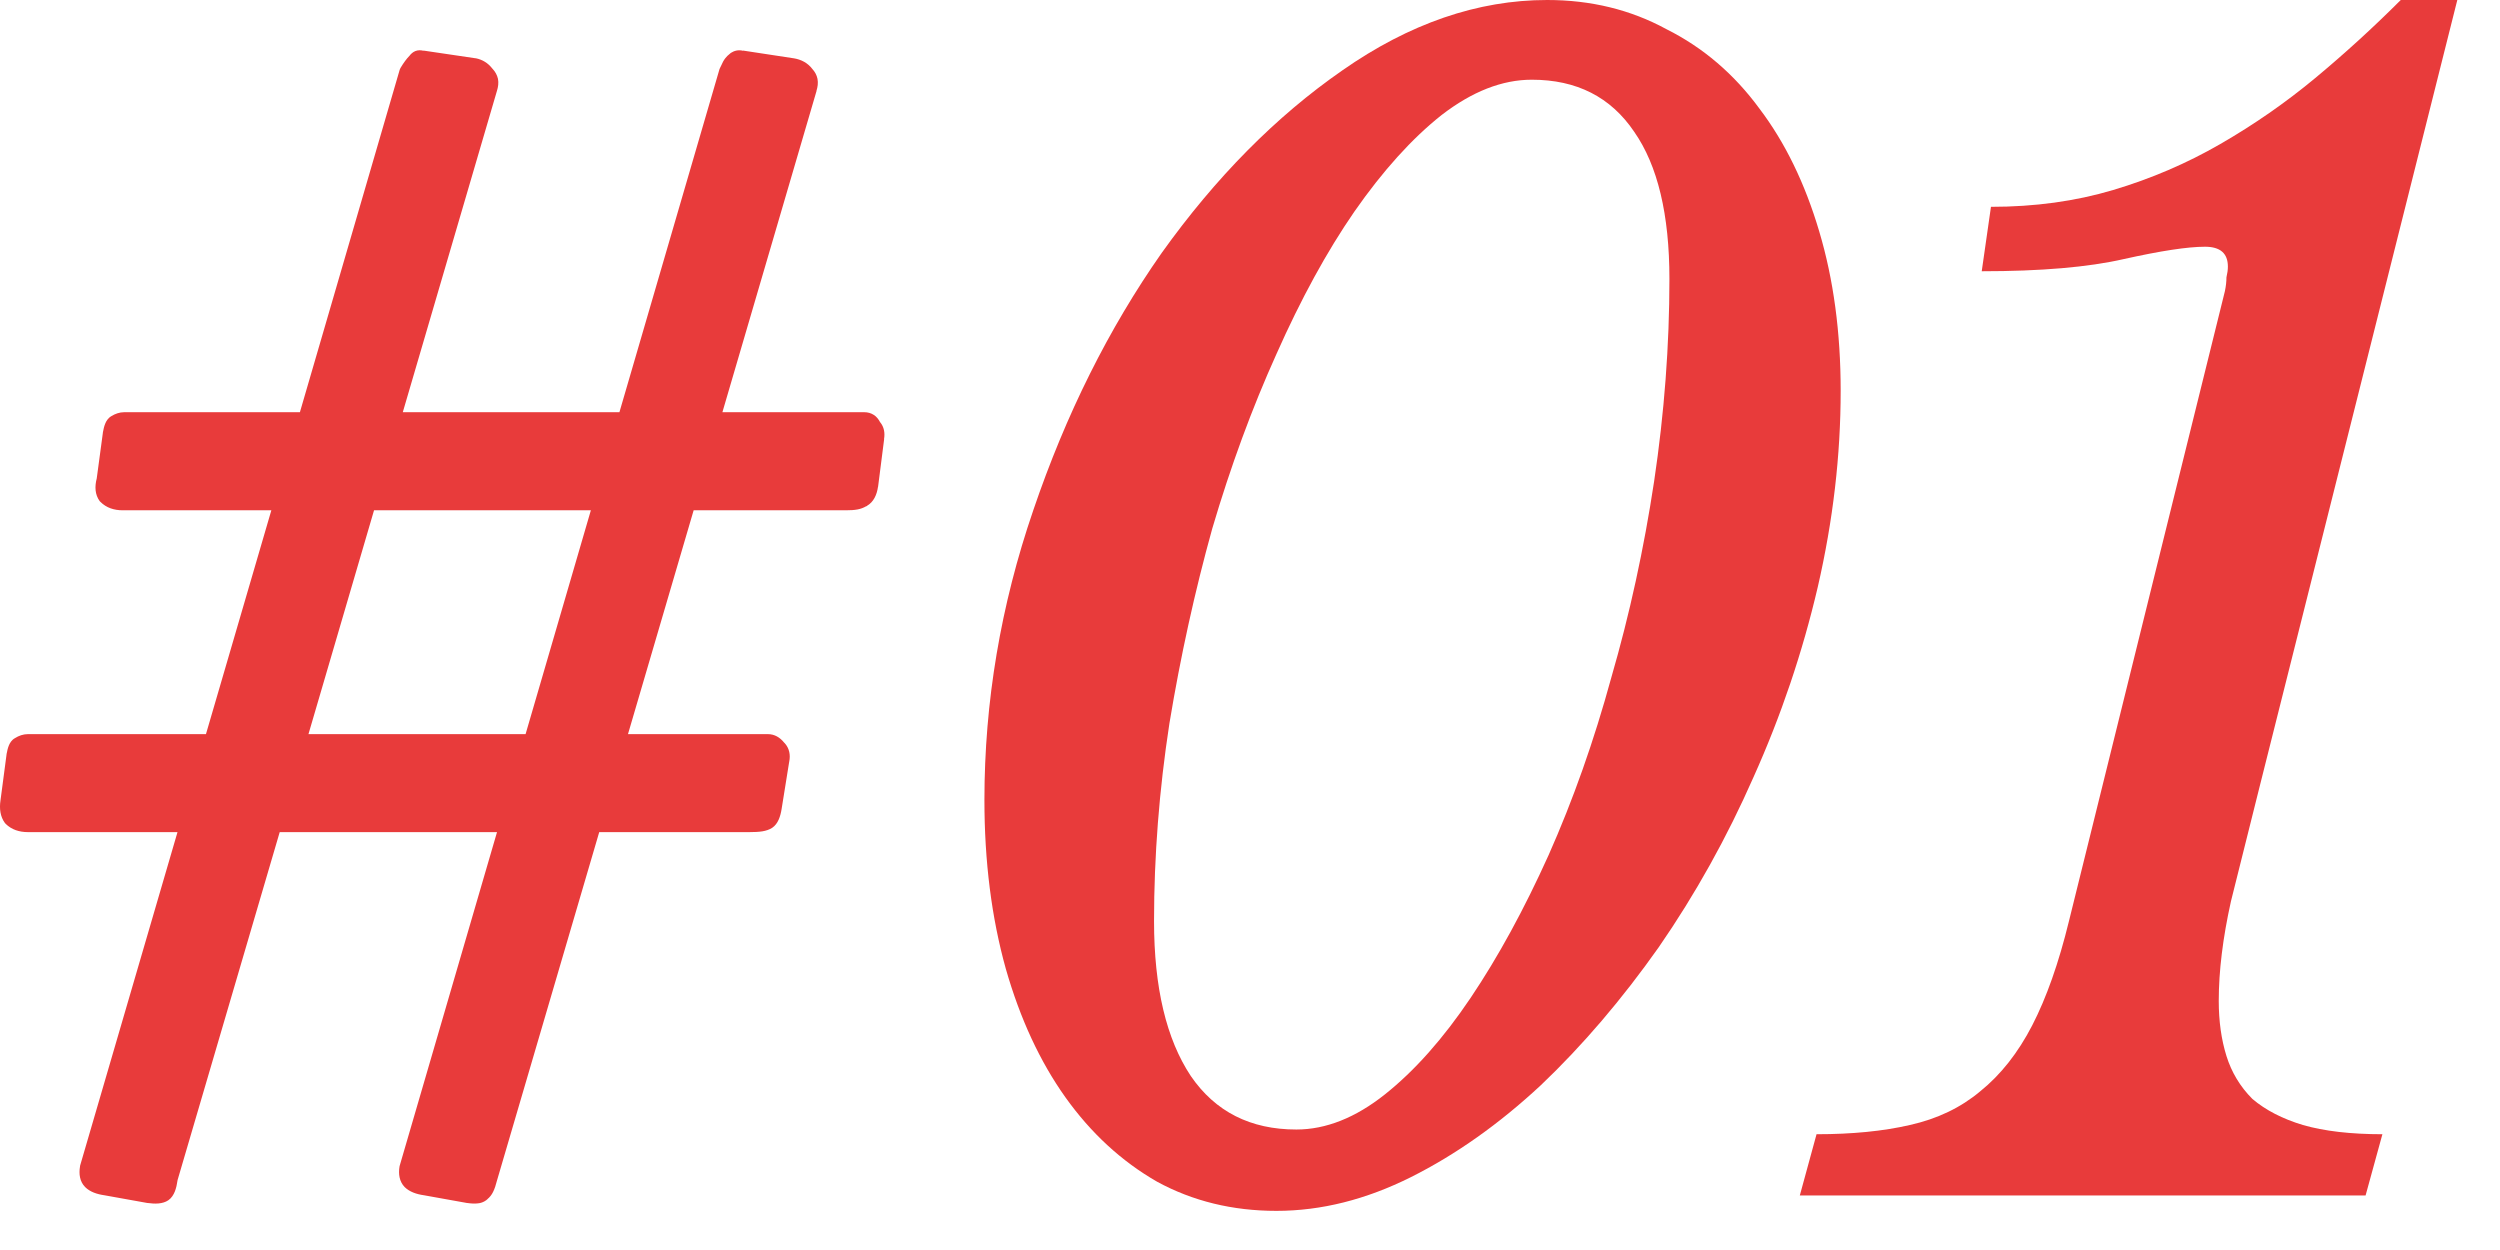 <?xml version="1.0" encoding="utf-8"?>
<svg xmlns="http://www.w3.org/2000/svg" fill="none" height="100%" overflow="visible" preserveAspectRatio="none" style="display: block;" viewBox="0 0 26 13" width="100%">
<g id="Union">
<path clip-rule="evenodd" d="M16.09 0C16.546 3.1904e-05 16.959 0.101 17.33 0.303C17.712 0.494 18.035 0.77 18.3 1.132C18.565 1.482 18.772 1.907 18.92 2.407C19.069 2.906 19.143 3.459 19.143 4.064C19.143 4.734 19.064 5.414 18.905 6.104C18.746 6.785 18.523 7.444 18.237 8.081C17.961 8.708 17.633 9.298 17.251 9.851C16.869 10.392 16.461 10.871 16.026 11.285C15.592 11.689 15.141 12.008 14.674 12.242C14.208 12.475 13.742 12.593 13.275 12.593C12.819 12.593 12.405 12.492 12.034 12.29C11.663 12.077 11.346 11.784 11.081 11.413C10.816 11.041 10.609 10.595 10.46 10.074C10.312 9.543 10.238 8.958 10.238 8.32C10.238 7.3 10.407 6.296 10.746 5.307C11.085 4.309 11.531 3.416 12.082 2.63C12.644 1.844 13.27 1.211 13.959 0.733C14.658 0.244 15.369 0 16.09 0ZM15.931 0.829C15.623 0.829 15.311 0.951 14.993 1.196C14.685 1.44 14.383 1.774 14.086 2.2C13.8 2.614 13.53 3.108 13.275 3.682C13.021 4.245 12.798 4.851 12.607 5.499C12.427 6.147 12.278 6.822 12.162 7.523C12.056 8.214 12.002 8.9 12.002 9.58C12.002 10.27 12.13 10.807 12.384 11.19C12.639 11.562 13.005 11.747 13.482 11.747C13.789 11.747 14.097 11.625 14.404 11.381C14.712 11.136 15.009 10.802 15.295 10.377C15.581 9.952 15.851 9.457 16.105 8.894C16.36 8.32 16.578 7.704 16.758 7.045C16.949 6.387 17.097 5.706 17.203 5.005C17.309 4.293 17.362 3.591 17.362 2.901C17.362 2.231 17.24 1.721 16.996 1.371C16.752 1.009 16.397 0.829 15.931 0.829Z" fill="#E83B3B" fill-rule="evenodd"/>
<path clip-rule="evenodd" d="M4.404 0.528L4.404 0.526L4.945 0.606L4.949 0.606C5.017 0.62 5.074 0.655 5.116 0.708C5.118 0.71 5.119 0.712 5.12 0.713C5.121 0.714 5.123 0.716 5.124 0.717C5.151 0.746 5.17 0.781 5.179 0.82C5.187 0.862 5.181 0.905 5.168 0.946L5.168 0.946L4.189 4.287H6.442L7.481 0.725L7.483 0.718L7.52 0.641C7.533 0.617 7.549 0.597 7.565 0.581L7.601 0.55C7.637 0.527 7.68 0.516 7.727 0.528L7.728 0.526L8.253 0.606H8.254C8.334 0.619 8.401 0.655 8.448 0.717C8.475 0.746 8.494 0.781 8.502 0.82C8.51 0.862 8.504 0.905 8.491 0.946L8.492 0.946L7.513 4.287H8.989C9.024 4.287 9.059 4.296 9.089 4.316C9.117 4.334 9.137 4.361 9.152 4.389C9.195 4.44 9.205 4.503 9.194 4.567L9.195 4.568L9.132 5.062L9.131 5.064C9.119 5.146 9.086 5.221 9.016 5.261L9.017 5.262L9.013 5.263C9.011 5.264 9.01 5.266 9.008 5.267L9.008 5.265C8.981 5.281 8.951 5.292 8.92 5.298C8.884 5.305 8.843 5.307 8.798 5.307H7.214L6.531 7.635H7.986C8.056 7.635 8.112 7.67 8.154 7.722C8.155 7.723 8.157 7.725 8.158 7.726C8.159 7.728 8.161 7.729 8.162 7.73C8.21 7.784 8.222 7.852 8.208 7.921L8.208 7.92L8.129 8.412C8.117 8.489 8.092 8.568 8.031 8.609C8.001 8.629 7.964 8.64 7.928 8.646C7.891 8.652 7.846 8.654 7.796 8.654H6.232L5.168 12.28C5.157 12.324 5.144 12.364 5.128 12.396C5.114 12.425 5.094 12.451 5.068 12.472L5.069 12.473C5.067 12.475 5.064 12.476 5.062 12.477C5.06 12.479 5.059 12.481 5.057 12.483L5.057 12.482C5.029 12.503 4.997 12.513 4.97 12.515C4.937 12.519 4.899 12.517 4.859 12.511H4.856L4.411 12.431C4.331 12.42 4.259 12.395 4.209 12.346C4.153 12.289 4.142 12.209 4.155 12.132L4.157 12.123L5.169 8.654H2.909L1.847 12.272C1.841 12.316 1.832 12.356 1.819 12.39C1.805 12.425 1.784 12.46 1.75 12.483C1.692 12.522 1.612 12.522 1.535 12.511H1.532L1.087 12.431C1.008 12.42 0.935 12.395 0.886 12.346C0.829 12.289 0.819 12.209 0.832 12.132L0.833 12.123L1.846 8.654H0.29C0.2 8.654 0.12 8.628 0.059 8.568L0.055 8.563L0.051 8.559C0.003 8.494 -0.008 8.411 0.005 8.325L0.068 7.847V7.844C0.074 7.81 0.082 7.777 0.093 7.751C0.103 7.727 0.122 7.695 0.155 7.677C0.196 7.651 0.242 7.635 0.29 7.635H2.142L2.822 5.307H1.276C1.186 5.307 1.106 5.281 1.045 5.22L1.041 5.216L1.037 5.212C0.987 5.144 0.984 5.06 1.006 4.976L1.07 4.5V4.497C1.076 4.463 1.084 4.43 1.095 4.404C1.105 4.38 1.124 4.347 1.158 4.328C1.198 4.303 1.244 4.287 1.291 4.287H3.119L4.157 0.725L4.161 0.716L4.165 0.707C4.198 0.652 4.23 0.609 4.258 0.581C4.273 0.561 4.293 0.542 4.32 0.531C4.348 0.52 4.377 0.521 4.404 0.528ZM3.208 7.635H5.466L6.145 5.307H3.89L3.208 7.635Z" fill="#E83B3B" fill-rule="evenodd"/>
<path d="M23.505 8.161C23.399 8.586 23.297 8.99 23.202 9.373C23.117 9.755 23.075 10.101 23.075 10.409C23.075 10.621 23.102 10.812 23.155 10.982C23.208 11.152 23.298 11.302 23.425 11.429C23.563 11.546 23.738 11.636 23.95 11.7C24.172 11.764 24.448 11.796 24.777 11.796L24.602 12.433H18.718L18.892 11.796C19.263 11.796 19.587 11.764 19.863 11.7C20.149 11.636 20.393 11.519 20.595 11.349C20.806 11.179 20.987 10.951 21.135 10.664C21.283 10.377 21.411 10.015 21.517 9.58L23.139 3.028C23.15 2.976 23.155 2.928 23.155 2.885C23.165 2.843 23.17 2.805 23.17 2.773C23.17 2.635 23.091 2.566 22.932 2.566C22.752 2.566 22.471 2.609 22.089 2.694C21.718 2.779 21.225 2.821 20.61 2.821L20.706 2.151C21.161 2.151 21.585 2.093 21.977 1.976C22.37 1.859 22.741 1.7 23.091 1.498C23.441 1.296 23.77 1.068 24.077 0.813C24.384 0.558 24.681 0.287 24.968 0H25.556L23.505 8.161Z" fill="#E83B3B"/>
</g>
</svg>
